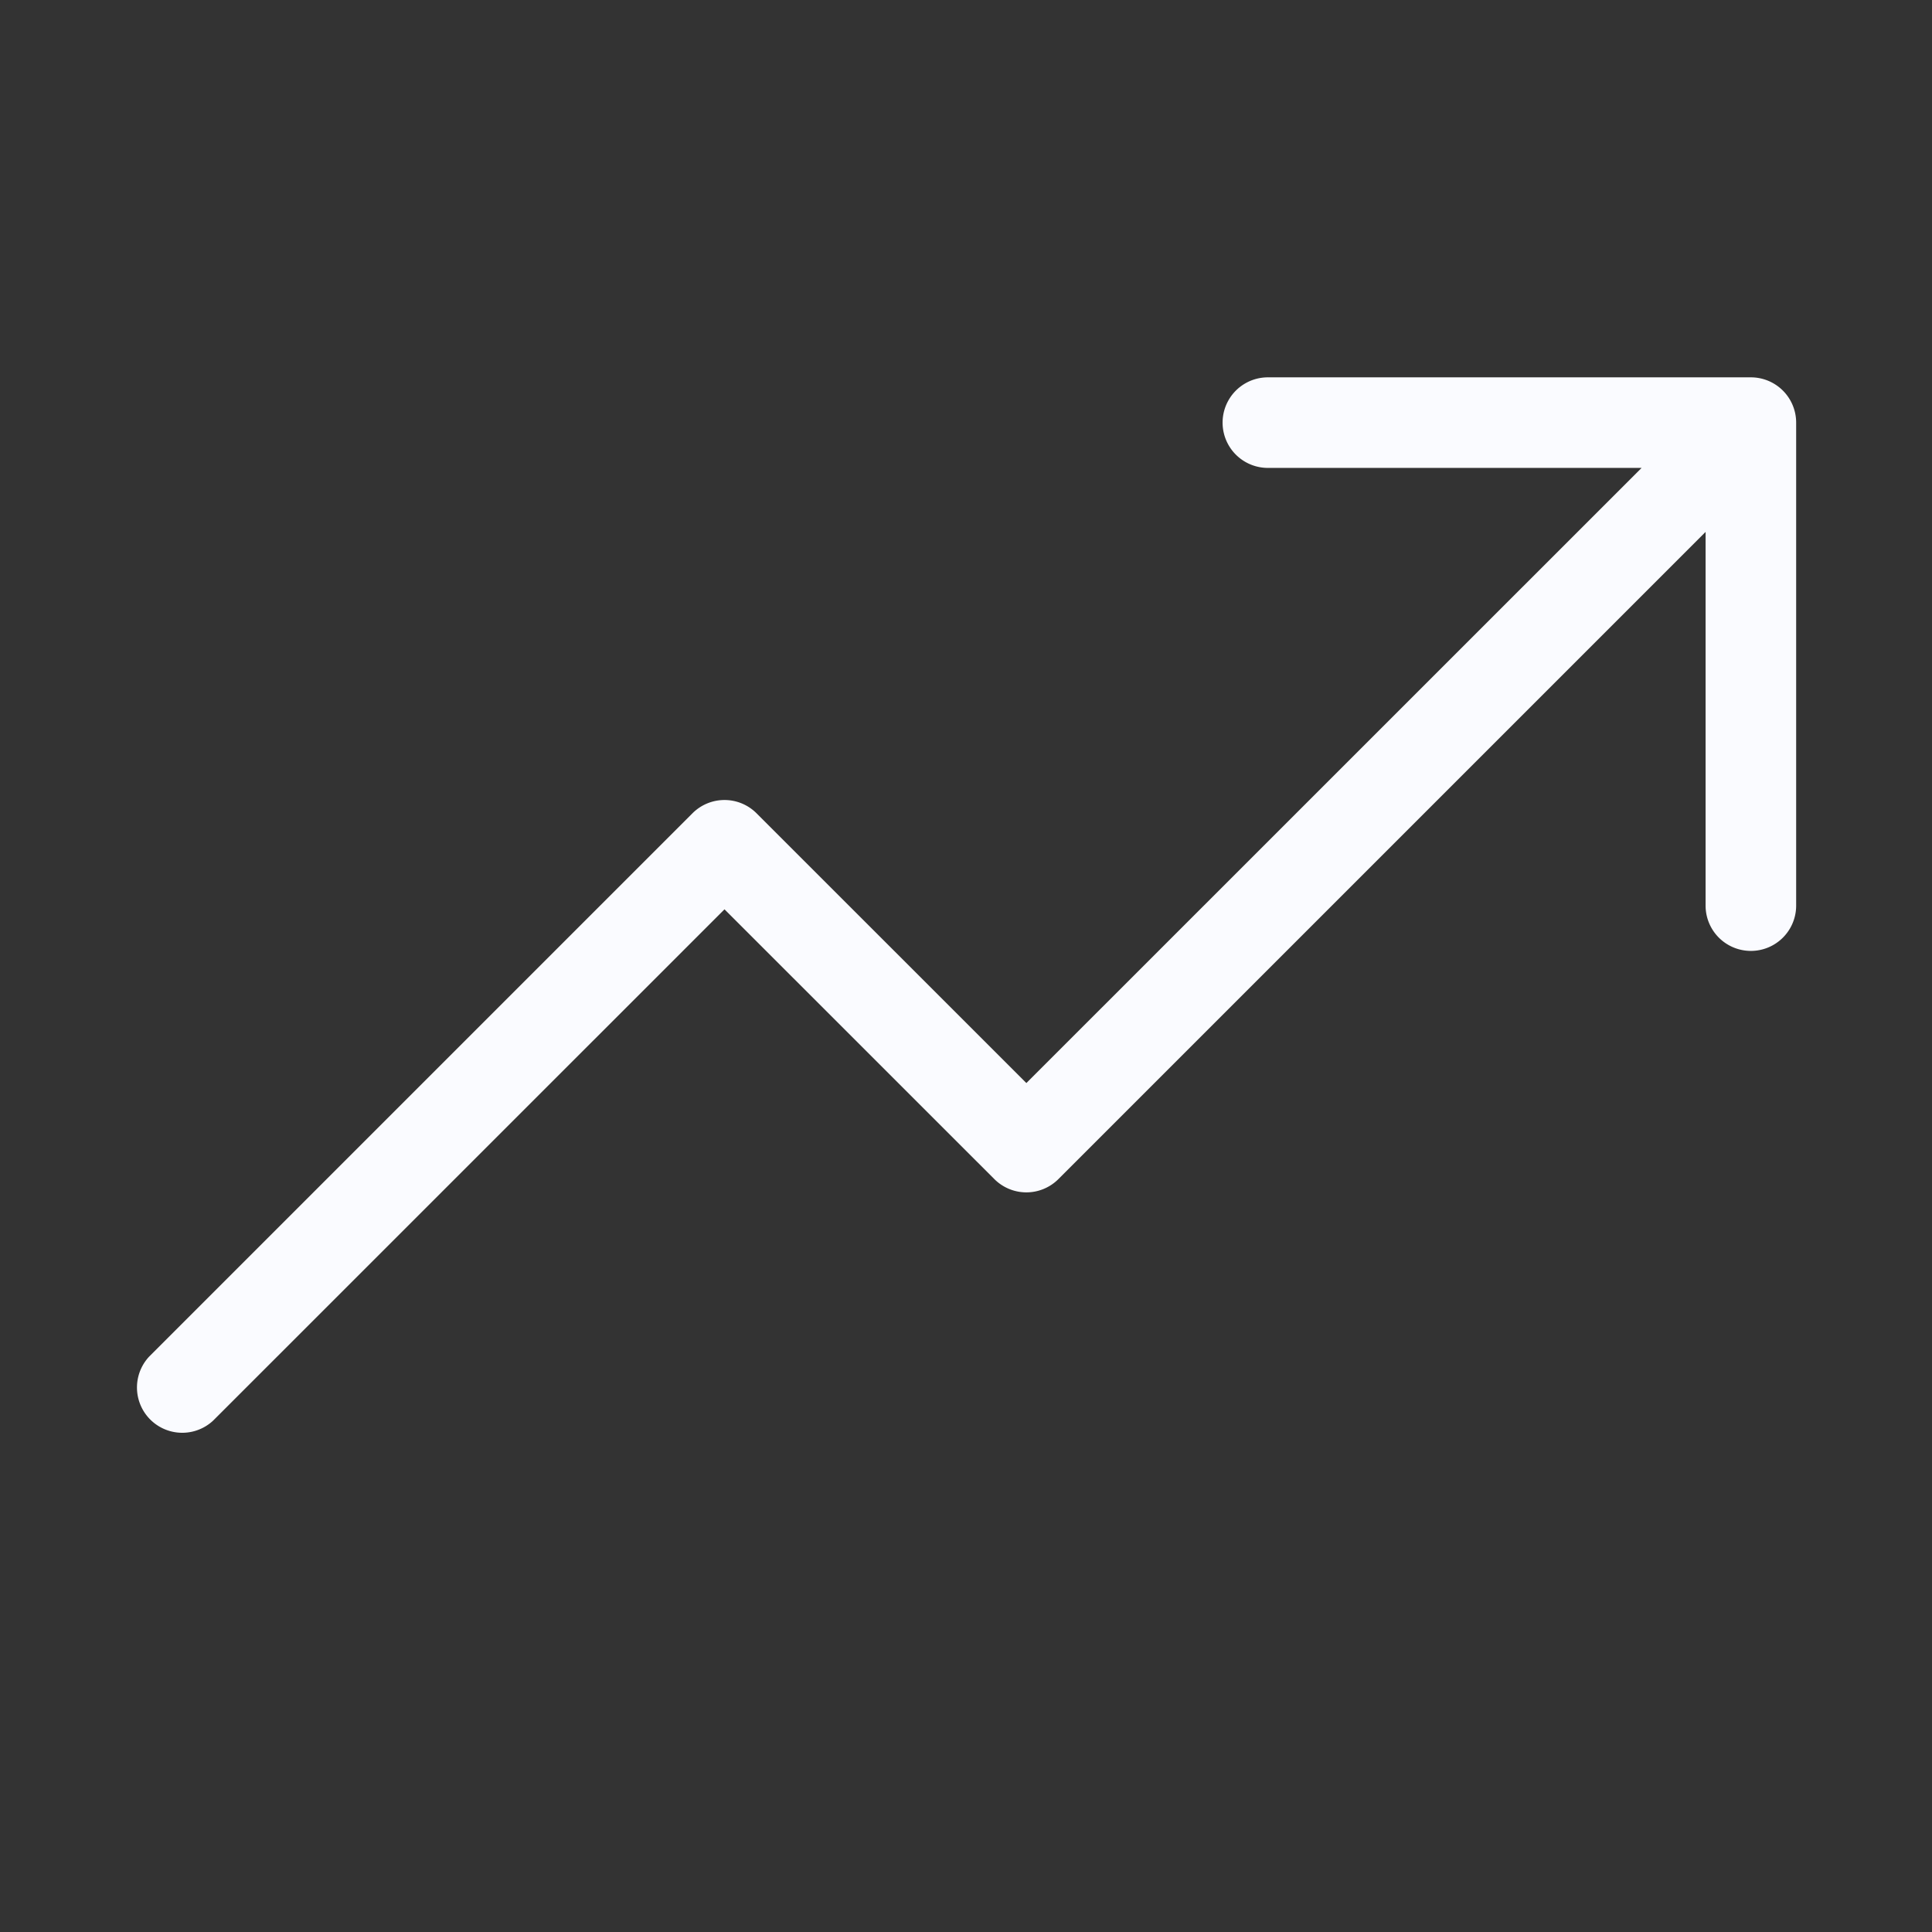 <svg xmlns="http://www.w3.org/2000/svg" width="72" height="72" fill="#fafbff" viewBox="0 0 256 256"><rect x="0" y="0" width="256" height="256" fill="#333333" stroke="none"/><path d="M238,56v64a6,6,0,0,1-12,0V70.48l-85.76,85.76a6,6,0,0,1-8.48,0L96,120.49,28.24,188.24a6,6,0,0,1-8.48-8.48l72-72a6,6,0,0,1,8.48,0L136,143.51,217.52,62H168a6,6,0,0,1,0-12h64A6,6,0,0,1,238,56Z"></path></svg>